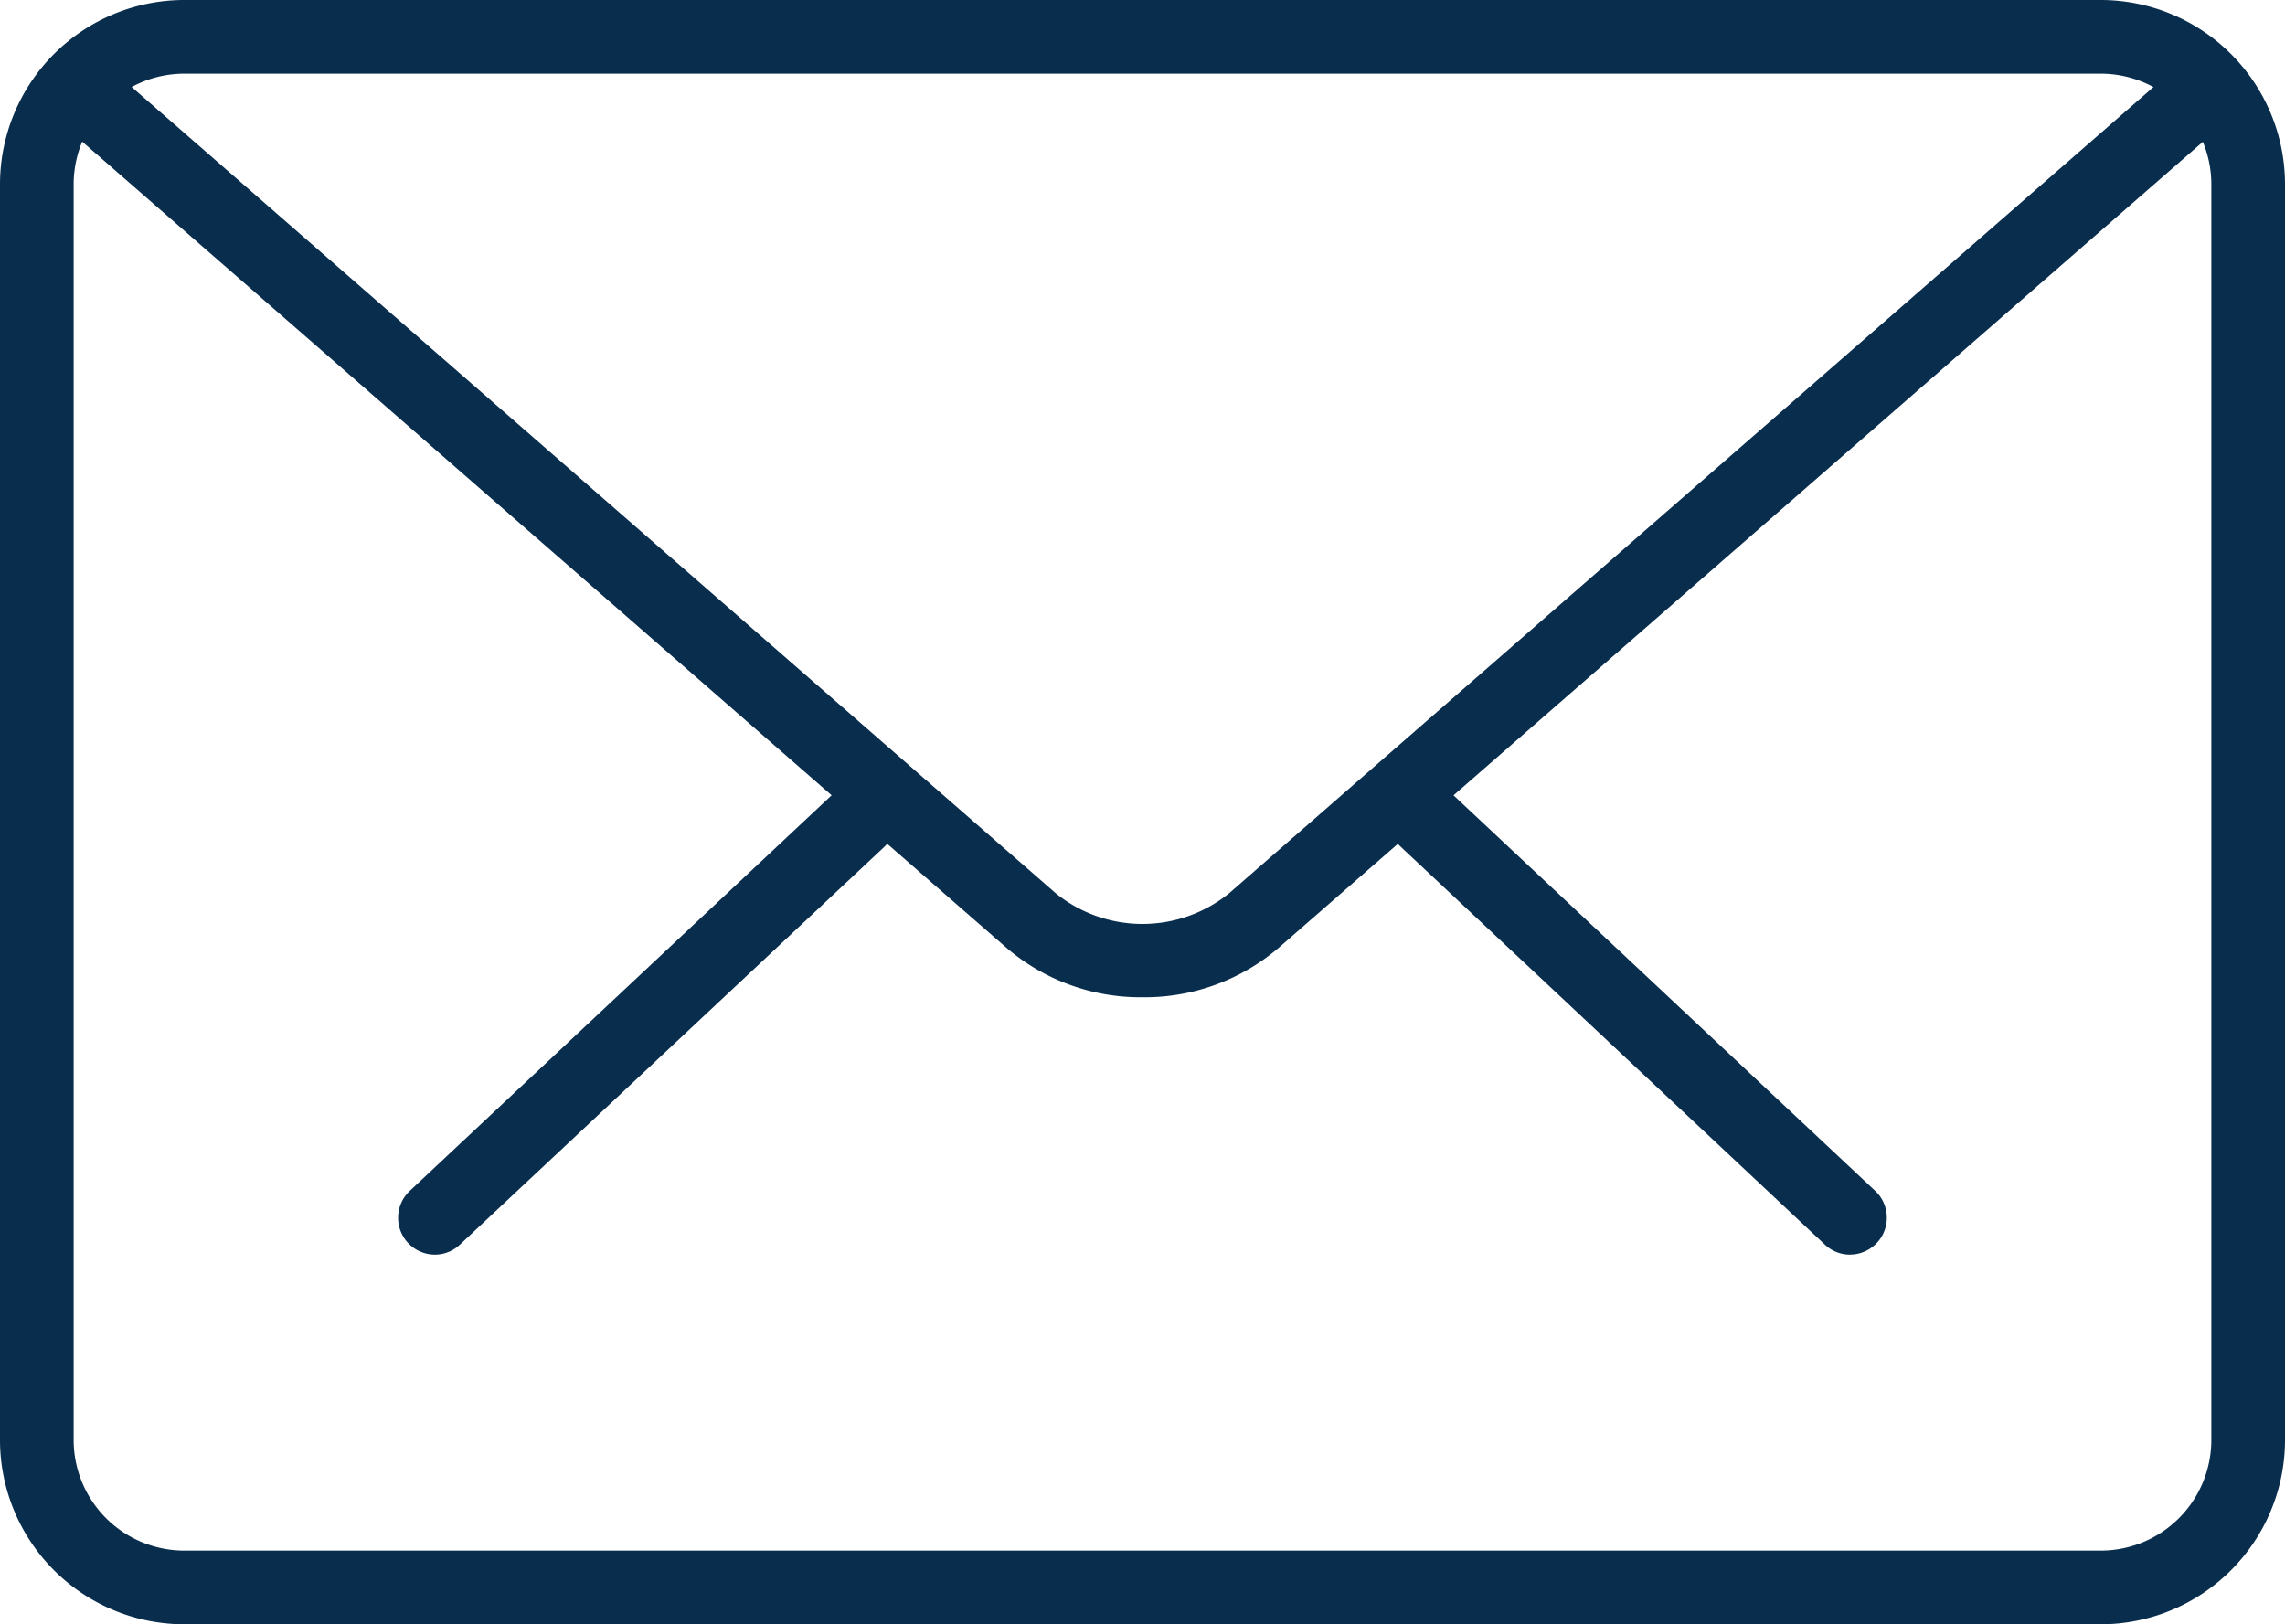<svg id="mail_1_" data-name="mail (1)" xmlns="http://www.w3.org/2000/svg" width="34.831" height="24.762" viewBox="0 0 34.831 24.762">
  <g id="Group_133" data-name="Group 133" transform="translate(6.067 11.938)">
    <path id="Path_1182" data-name="Path 1182" d="M25.879,22.3a.556.556,0,0,1-.384-.153l-6.463-6.063a.561.561,0,1,1,.769-.818l6.463,6.063a.562.562,0,0,1-.385.97Z" transform="translate(-3.745 -15.111)" fill="#092d4d"/>
    <path id="Path_1183" data-name="Path 1183" d="M5.964,22.3a.562.562,0,0,1-.385-.97l6.465-6.063a.561.561,0,1,1,.769.818L6.348,22.145A.556.556,0,0,1,5.964,22.3Z" transform="translate(-5.402 -15.111)" fill="#092d4d"/>
  </g>
  <path id="Path_1184" data-name="Path 1184" d="M32.023,29.244H2.808A2.811,2.811,0,0,1,0,26.436V7.29A2.811,2.811,0,0,1,2.808,4.482H32.023A2.811,2.811,0,0,1,34.831,7.29V26.436A2.811,2.811,0,0,1,32.023,29.244ZM2.808,5.605A1.687,1.687,0,0,0,1.123,7.29V26.436a1.687,1.687,0,0,0,1.685,1.685H32.023a1.687,1.687,0,0,0,1.685-1.685V7.29a1.687,1.687,0,0,0-1.685-1.685Z" transform="translate(0 -4.482)" fill="#092d4d"/>
  <path id="Path_1185" data-name="Path 1185" d="M17.334,19.587a3.141,3.141,0,0,1-2.062-.744L.851,6.263a.562.562,0,1,1,.738-.847L16.01,18a2.1,2.1,0,0,0,2.647,0L33.06,5.436a.562.562,0,1,1,.739.847L19.4,18.842A3.138,3.138,0,0,1,17.334,19.587Z" transform="translate(0.081 -4.384)" fill="#092d4d"/>
</svg>
